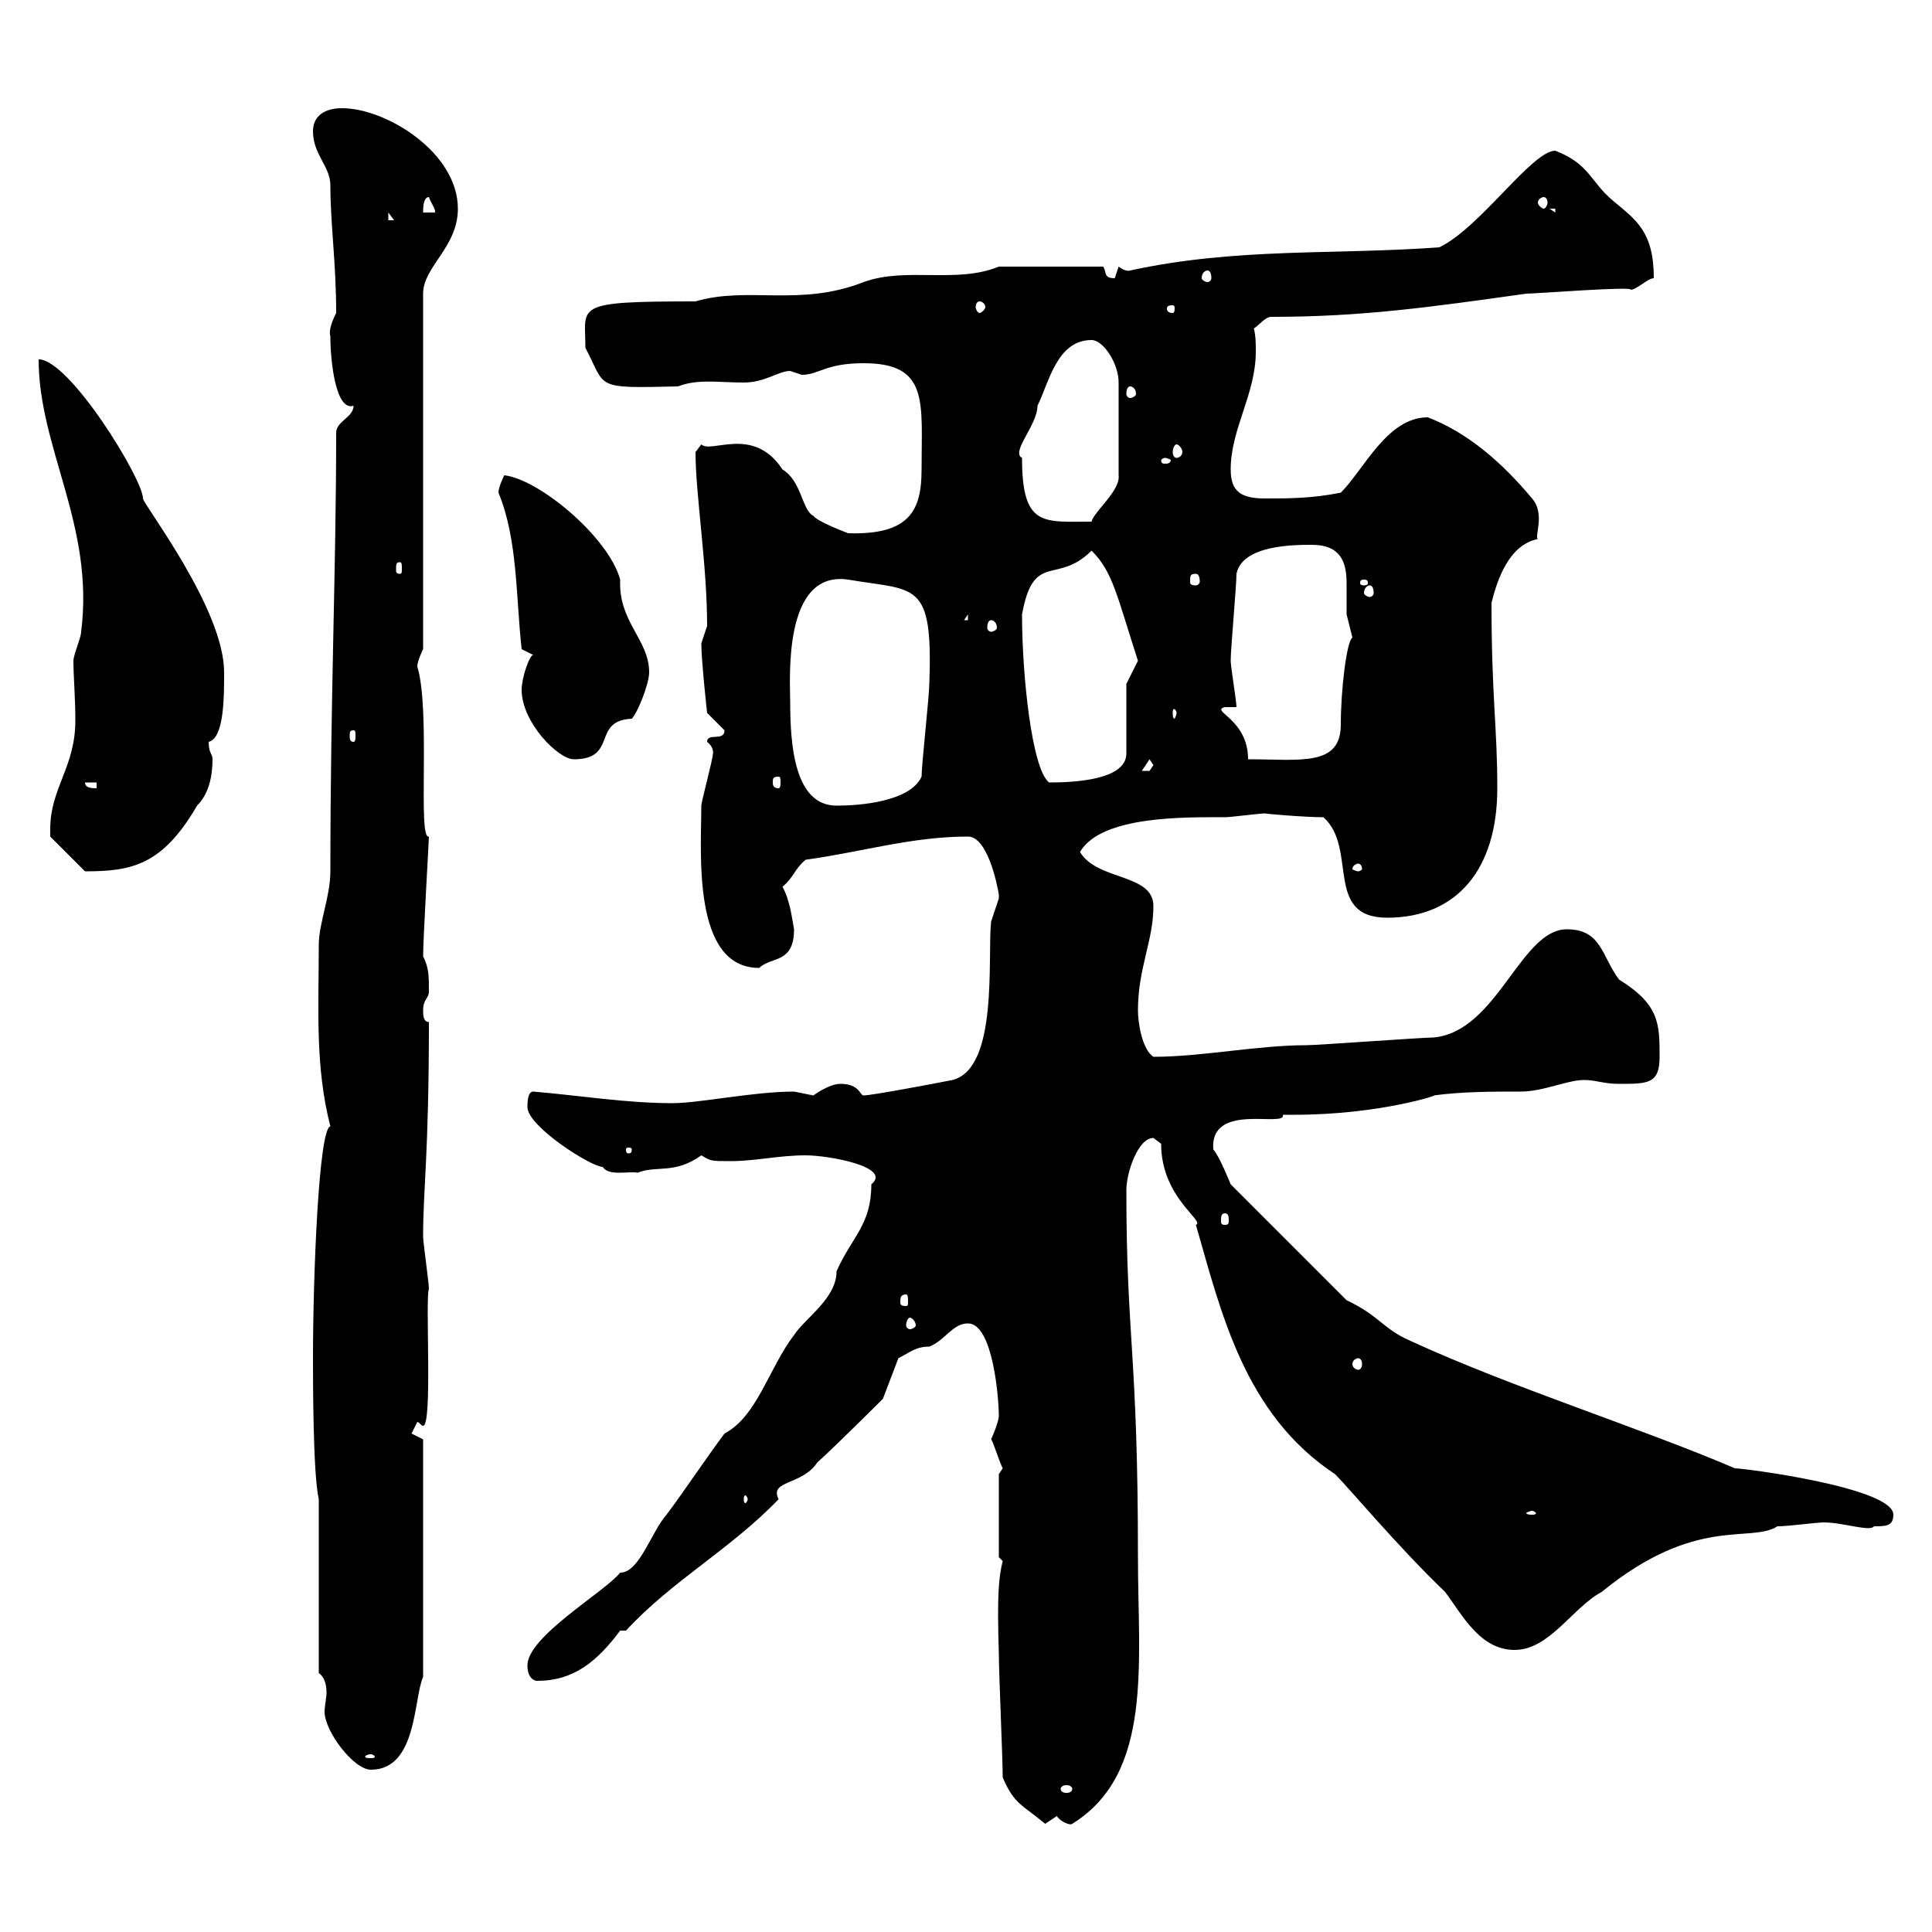 <svg xmlns="http://www.w3.org/2000/svg" xmlns:xlink="http://www.w3.org/1999/xlink" width="300" height="300"><path d="M155.70 276C157.50 280.20 158.70 280.20 162.30 283.20C162.30 283.20 164.10 282 164.10 282C164.70 282.90 166.20 283.50 166.50 283.20C179.10 275.40 176.70 258.30 176.70 241.80C176.70 210 174.90 207.90 174.90 184.80C174.90 182.10 176.70 176.70 179.10 176.70C179.10 176.70 180.30 177.60 180.30 177.60C180.30 186 187.20 189.60 185.70 190.20C189.60 203.70 193.20 219.60 207.30 228.90C209.70 231.30 216.90 240 224.40 247.20C227.10 250.80 229.80 256.20 235.20 256.20C240.60 256.20 244.20 249.60 248.70 247.20C263.40 235.20 271.80 239.70 276 237C277.80 237 282 236.40 283.20 236.40C286.20 236.40 290.40 237.90 291 237C292.80 237 294 237 294 235.20C294 231 270.90 228 269.40 228C254.70 221.70 234.60 215.40 219 208.20C214.80 206.40 214.20 204.30 209.10 201.90L191.10 183.90C191.10 183.90 189.30 179.40 188.40 178.50C187.80 171 199.80 175.20 199.20 173.10C199.20 173.10 201 173.10 201 173.10C214.50 173.10 224.10 169.80 222.60 170.10C227.10 169.50 231.60 169.50 236.10 169.50C239.70 169.50 243.30 167.70 246 167.70C247.80 167.70 249 168.30 251.40 168.30C255.90 168.30 257.70 168.30 257.70 164.10C257.70 159 257.70 156 251.40 152.10C248.70 148.50 248.70 144.30 243.30 144.30C236.10 144.30 232.50 160.20 222.60 161.10C220.80 161.10 204.60 162.30 202.80 162.30C195.30 162.30 186.60 164.10 179.10 164.10C177.30 162.90 176.70 158.70 176.70 156.90C176.70 150.30 179.10 146.10 179.10 140.70C179.10 135.60 170.40 136.80 167.70 132.30C171 126.60 184.20 126.90 190.20 126.90C191.10 126.90 195.60 126.30 196.50 126.30C195.60 126.30 202.50 126.90 205.50 126.90C210.90 131.70 205.50 142.50 215.40 142.50C226.20 142.50 232.50 135 232.50 122.40C232.50 112.80 231.60 108.30 231.60 93.60C232.50 90 234.30 84.60 238.80 83.70C238.20 83.40 240 79.80 237.90 77.40C233.40 72 228 67.20 221.70 64.80C215.40 64.80 211.80 72.90 208.20 76.50C203.70 77.40 200.10 77.40 196.50 77.40C192.90 77.40 191.10 76.50 191.10 72.90C191.10 66.60 195 61.20 195 54.60C195 53.40 195 52.20 194.70 51C195.60 50.40 196.50 49.20 197.40 49.20C211.50 49.20 222 47.70 237 45.60C238.50 45.60 253.80 44.40 253.20 45C254.10 45 255.90 43.20 256.80 43.20C256.80 36 254.10 34.20 250.50 31.20C246.90 28.20 246.90 25.50 241.50 23.40C237.90 23.40 229.80 35.40 223.50 38.40C207.30 39.60 192 38.40 175.50 42C175.50 42 174.90 42.30 173.70 41.40C173.70 41.40 173.10 43.20 173.10 43.20C171.30 43.20 171.90 42.30 171.30 41.40L155.10 41.40C148.50 44.10 140.70 41.40 134.10 43.80C124.20 47.70 116.10 44.40 108 46.80C88.80 46.80 90.90 47.40 90.90 54C94.20 60.30 92.10 60.30 105.30 60C108.30 58.80 111.60 59.40 115.50 59.40C118.80 59.40 120.90 57.60 122.70 57.60C122.70 57.60 124.50 58.20 124.50 58.20C127.20 58.20 128.10 56.40 134.10 56.40C144.30 56.40 143.10 62.40 143.10 72.90C143.10 79.20 141.30 83.10 131.70 82.80C131.70 82.80 126.90 81 126.30 80.10C124.50 79.20 124.50 74.70 121.50 72.90C117 66 110.40 70.50 108.90 69L108 70.20C108 76.80 109.80 87.60 109.80 97.20C109.80 97.20 108.90 99.90 108.90 99.90C108.90 102.60 109.80 110.70 109.80 110.70L112.50 113.40C112.50 115.20 109.80 113.70 109.80 115.20C111 116.10 110.70 117.30 110.70 117C110.70 117.90 108.90 124.50 108.90 125.10C108.90 132.30 107.40 150.30 117.90 150.30C119.70 148.50 123.30 149.70 123.30 144.30C123 142.80 122.70 139.80 121.50 137.70C123.30 136.20 123.30 135 125.10 133.50C133.80 132.30 141.60 129.90 150.30 129.90C153.30 129.90 154.80 137.10 155.10 138.90C155.10 138.90 155.10 139.50 155.10 139.50C155.10 139.50 153.90 143.10 153.90 143.10C153.30 148.50 155.10 165.90 147.90 167.70C144.90 168.30 135.30 170.10 134.10 170.10C133.50 170.10 133.50 168.30 130.50 168.30C128.70 168.30 126.30 170.10 126.30 170.10C126.30 170.10 123.30 169.50 123.30 169.50C117 169.50 108.60 171.30 104.40 171.30C97.20 171.30 90 170.10 82.80 169.50C81.90 169.50 81.90 171.30 81.90 171.90C81.90 174.90 91.80 181.20 93.60 181.20C94.50 182.70 97.80 181.80 99 182.10C102 180.90 104.70 182.40 108.90 179.40C110.40 180.30 110.40 180.30 113.40 180.30C117.30 180.30 120.90 179.40 125.10 179.40C128.70 179.40 138.60 181.20 135.30 183.90C135.30 190.20 132.30 192 129.90 197.40C129.90 201.60 125.10 204.60 123.30 207.30C119.40 212.40 117.60 219.90 112.50 222.60C109.80 226.20 106.20 231.60 103.50 235.20C101.10 237.90 99.30 244.20 96.30 244.20C93.90 247.20 81.90 254.10 81.90 258.60C81.90 260.40 82.80 261 83.40 261C89.10 261 92.70 258 96.30 253.20L97.20 253.20C104.40 245.40 113.40 240.60 120.90 232.80C119.40 229.80 124.50 230.70 126.90 227.10C129.90 224.40 137.10 217.20 137.10 217.20L139.50 210.90C141.30 210 142.20 209.10 144.30 209.10C146.70 208.20 147.90 205.50 150.30 205.50C154.20 205.50 155.10 217.20 155.10 219.90C155.10 219.90 155.10 220.80 153.90 223.50C154.20 223.80 155.10 226.80 155.70 228C155.70 228 155.10 228.90 155.10 228.90L155.10 241.80C155.10 241.80 155.70 242.40 155.70 242.40C155.10 244.80 154.80 247.50 155.10 256.80C155.10 259.80 155.70 273 155.70 276ZM166.50 277.80C166.50 278.10 166.20 278.40 165.60 278.40C165 278.40 164.70 278.10 164.70 277.80C164.70 277.50 165 277.20 165.60 277.20C166.20 277.20 166.50 277.50 166.50 277.80ZM49.50 259.80C50.40 260.40 50.70 261.60 50.70 262.80C50.70 263.70 50.40 264.90 50.40 265.80C50.40 268.80 54.90 274.80 57.60 274.80C64.80 274.80 64.20 263.70 65.70 260.40L65.70 223.50C65.70 223.50 63.90 222.60 63.90 222.60C63.90 222.60 64.80 220.80 64.80 220.80C65.10 220.80 65.40 221.40 65.70 221.40C67.20 221.40 66 201.60 66.60 200.10C66.60 199.20 65.70 192.90 65.70 192C65.70 184.50 66.60 179.40 66.60 158.70C65.70 158.70 65.70 157.50 65.70 156.90C65.70 155.10 66.60 155.10 66.60 153.90C66.60 151.50 66.60 150.30 65.70 148.50C65.70 145.80 66.60 130.50 66.60 129.90C64.80 130.50 66.90 110.40 64.80 103.50C64.80 102.60 65.70 100.80 65.70 100.80L65.70 45.60C65.70 41.40 71.10 38.40 71.10 32.40C71.10 23.70 60 16.80 53.10 16.80C50.40 16.80 48.60 18 48.60 20.40C48.60 24 51.30 25.80 51.30 28.80C51.30 34.80 52.20 40.80 52.20 48.60C51.60 49.80 51 51.30 51.30 52.20C51.30 56.40 52.20 63.90 54.90 63C54.90 64.80 52.20 65.40 52.20 67.20C52.20 88.20 51.30 108.30 51.30 135.30C51.30 139.20 49.50 143.40 49.50 146.70C49.50 156.60 48.90 165.60 51.30 174.90C49.50 175.20 48.60 198 48.60 210.90C48.60 214.50 48.60 228.90 49.50 232.80L49.50 235.20ZM57.60 272.40C57.90 272.40 58.20 272.70 58.20 272.70C58.20 273 57.90 273 57.60 273C57 273 56.70 273 56.70 272.70C56.70 272.70 57 272.40 57.60 272.40ZM237.90 234.60C238.20 234.60 238.50 234.90 238.50 234.90C238.50 235.20 238.20 235.20 237.90 235.20C237.60 235.20 237 235.20 237 234.90C237 234.90 237.60 234.60 237.90 234.60ZM116.10 232.80C116.10 233.10 115.80 233.40 115.80 233.40C115.50 233.40 115.50 233.10 115.50 232.80C115.50 232.50 115.50 232.20 115.80 232.20C115.80 232.20 116.10 232.50 116.10 232.80ZM210.90 210.90C211.20 210.90 211.50 211.20 211.50 211.80C211.50 212.40 211.20 212.70 210.90 212.70C210.60 212.70 210 212.40 210 211.80C210 211.20 210.60 210.90 210.90 210.90ZM141.30 204.60C141.60 204.60 142.20 205.20 142.20 205.80C142.20 206.10 141.60 206.40 141.30 206.40C141 206.40 140.70 206.10 140.70 205.80C140.70 205.20 141 204.60 141.30 204.60ZM140.70 201C141 201 141 201.60 141 202.20C141 202.50 141 202.80 140.70 202.80C139.80 202.80 139.80 202.50 139.80 202.20C139.80 201.60 139.80 201 140.70 201ZM190.20 188.40C190.80 188.40 190.80 189 190.80 189.60C190.80 189.90 190.80 190.20 190.20 190.20C189.60 190.20 189.60 189.90 189.60 189.60C189.60 189 189.60 188.40 190.20 188.40ZM98.10 178.50C98.10 179.10 97.80 179.10 97.50 179.10C97.50 179.10 97.20 179.10 97.20 178.50C97.20 178.20 97.50 178.20 97.50 178.20C97.80 178.20 98.10 178.20 98.10 178.50ZM7.80 128.70C7.80 128.70 7.80 129.90 7.80 129.90L13.20 135.30C20.40 135.30 25.20 134.40 30.60 125.10C32.40 123.30 33 120.60 33 117.90C33 117 32.40 117 32.40 115.20C34.80 114.60 34.80 108.30 34.80 104.40C34.80 94.50 22.20 78.30 22.20 77.40C22.20 74.40 10.80 55.80 6 55.80C6 69.60 14.70 81.60 12.60 98.10C12.60 99 11.40 101.70 11.40 102.60C11.40 105 11.70 108.30 11.70 111.90C11.70 119.10 7.80 122.40 7.80 128.70ZM210.90 134.10C211.20 134.10 211.50 134.40 211.50 135C211.50 135 211.20 135.30 210.90 135.30C210.60 135.30 210 135 210 135C210 134.40 210.60 134.10 210.90 134.10ZM122.70 108.90C122.70 105.60 121.50 88.50 131.70 90C142.20 91.80 144.90 90 144.30 106.20C144.30 108 143.10 118.80 143.10 120.60C141.30 124.50 133.50 125.10 129.90 125.10C123.30 125.10 122.70 115.50 122.70 108.90ZM13.20 121.50L15 121.50L15 122.40C14.40 122.40 13.20 122.40 13.20 121.50ZM120.90 120.60C121.20 120.60 121.20 120.90 121.20 121.50C121.20 121.80 121.20 122.40 120.90 122.40C120 122.40 120 121.80 120 121.50C120 120.90 120 120.60 120.90 120.60ZM158.70 95.40C160.50 85.50 164.10 90.90 169.50 85.50C172.80 88.80 173.40 92.40 176.70 102.60L174.90 106.20L174.90 117C174.90 121.20 166.50 121.50 162.90 121.50C160.20 119.40 158.70 104.70 158.70 95.40ZM178.50 117.90L179.10 118.80C179.10 118.80 178.50 119.70 178.50 119.70C177.30 119.70 177.30 119.70 177.30 119.70ZM81 107.10C81 112.20 86.70 117.90 89.10 117.90C96 117.90 91.80 111.90 98.10 111.60C99 110.70 100.80 106.20 100.80 104.40C100.80 99.30 96 96.60 96.30 90C94.50 83.40 83.70 74.40 78.30 73.80C78.30 73.80 77.40 75.60 77.40 76.50C80.40 83.70 80.10 92.70 81 100.80L82.80 101.70C82.20 101.70 81 105.30 81 107.10ZM190.20 109.80L192 109.80C192 108.90 191.10 103.50 191.10 102.60C191.10 100.80 192 90.90 192 89.10C192.90 84.60 201 84.60 203.70 84.60C208.20 84.60 209.10 87.30 209.10 90.60C209.10 92.40 209.10 93.90 209.10 95.40C209.10 95.40 210 99 210 99C209.10 99.60 208.20 107.10 208.20 112.50C208.20 119.10 201.90 117.90 193.80 117.90C193.80 111.60 187.80 110.40 190.20 109.80ZM54.90 113.40C55.20 113.40 55.20 113.70 55.20 114.30C55.20 114.60 55.20 115.20 54.90 115.20C54.30 115.20 54.30 114.60 54.30 114.30C54.30 113.70 54.30 113.40 54.90 113.40ZM182.70 110.70C182.70 111 182.40 111.60 182.40 111.60C182.10 111.60 182.10 111 182.10 110.70C182.10 110.40 182.10 110.10 182.40 110.10C182.40 110.10 182.70 110.40 182.70 110.70ZM153.90 96.30C154.20 96.30 154.80 96.60 154.80 97.50C154.80 97.80 154.20 98.10 153.90 98.10C153.60 98.10 153.30 97.80 153.30 97.50C153.30 96.60 153.60 96.30 153.90 96.30ZM150.30 95.40L150.30 96.30L149.70 96.30ZM212.70 90.90C213 90.90 213.30 91.20 213.30 92.10C213.30 92.40 213 92.70 212.70 92.70C212.40 92.70 211.80 92.40 211.80 92.10C211.80 91.20 212.40 90.90 212.70 90.90ZM211.80 90C212.40 90 212.40 90.30 212.40 90.60C212.40 90.60 212.40 90.90 211.80 90.90C211.20 90.90 211.20 90.60 211.20 90.60C211.20 90.30 211.20 90 211.80 90ZM185.70 89.10C186 89.10 186.30 89.40 186.30 90.30C186.30 90.60 186 90.90 185.70 90.90C184.80 90.90 184.80 90.60 184.80 90.30C184.80 89.40 184.80 89.10 185.70 89.10ZM62.10 87.30C62.40 87.30 62.40 87.60 62.40 88.50C62.40 88.80 62.40 89.10 62.10 89.10C61.50 89.10 61.50 88.80 61.50 88.50C61.50 87.60 61.50 87.30 62.10 87.30ZM158.70 71.10C156.90 70.20 161.10 66 161.10 63C162.90 59.40 164.10 52.80 169.50 52.80C171.30 52.80 173.70 56.40 173.70 59.40L173.70 73.80C174 76.20 169.80 79.50 169.50 81C162 81 158.70 81.90 158.70 71.10ZM180.90 71.10C181.20 71.10 181.80 71.40 181.80 71.40C181.80 72 181.20 72 180.90 72C180.60 72 180.30 72 180.30 71.40C180.30 71.40 180.60 71.10 180.90 71.10ZM182.70 69C183 69 183.60 69.60 183.60 70.20C183.60 70.80 183 71.10 182.70 71.10C182.40 71.10 182.10 70.80 182.10 70.20C182.10 69.60 182.40 69 182.70 69ZM175.50 60C175.80 60 176.40 60.30 176.40 61.20C176.40 61.50 175.80 61.80 175.50 61.80C175.20 61.80 174.90 61.50 174.90 61.20C174.90 60.30 175.20 60 175.50 60ZM182.10 47.40C182.40 47.40 182.40 47.70 182.40 48C182.40 48 182.40 48.60 182.10 48.60C181.20 48.60 181.20 48 181.20 48C181.20 47.70 181.20 47.40 182.10 47.40ZM152.10 46.80C152.40 46.80 153 47.10 153 47.70C153 48 152.40 48.60 152.10 48.60C151.80 48.60 151.50 48 151.50 47.70C151.50 47.10 151.80 46.80 152.10 46.80ZM187.50 42C187.80 42 188.10 42.30 188.10 43.20C188.10 43.50 187.80 43.80 187.50 43.80C187.20 43.80 186.60 43.50 186.60 43.20C186.60 42.30 187.20 42 187.50 42ZM60.30 33L61.20 34.20L60.30 34.20ZM66.60 30.60C66.90 31.50 67.80 32.70 67.50 33L65.70 33C65.70 32.40 65.70 30.60 66.60 30.60ZM240.60 32.40L241.50 32.40L241.50 33ZM239.70 30.60C240 30.60 240.30 30.90 240.30 31.50C240.30 31.80 240 32.40 239.70 32.40C239.40 32.40 238.80 31.80 238.80 31.50C238.80 30.90 239.40 30.60 239.70 30.60Z"/></svg>